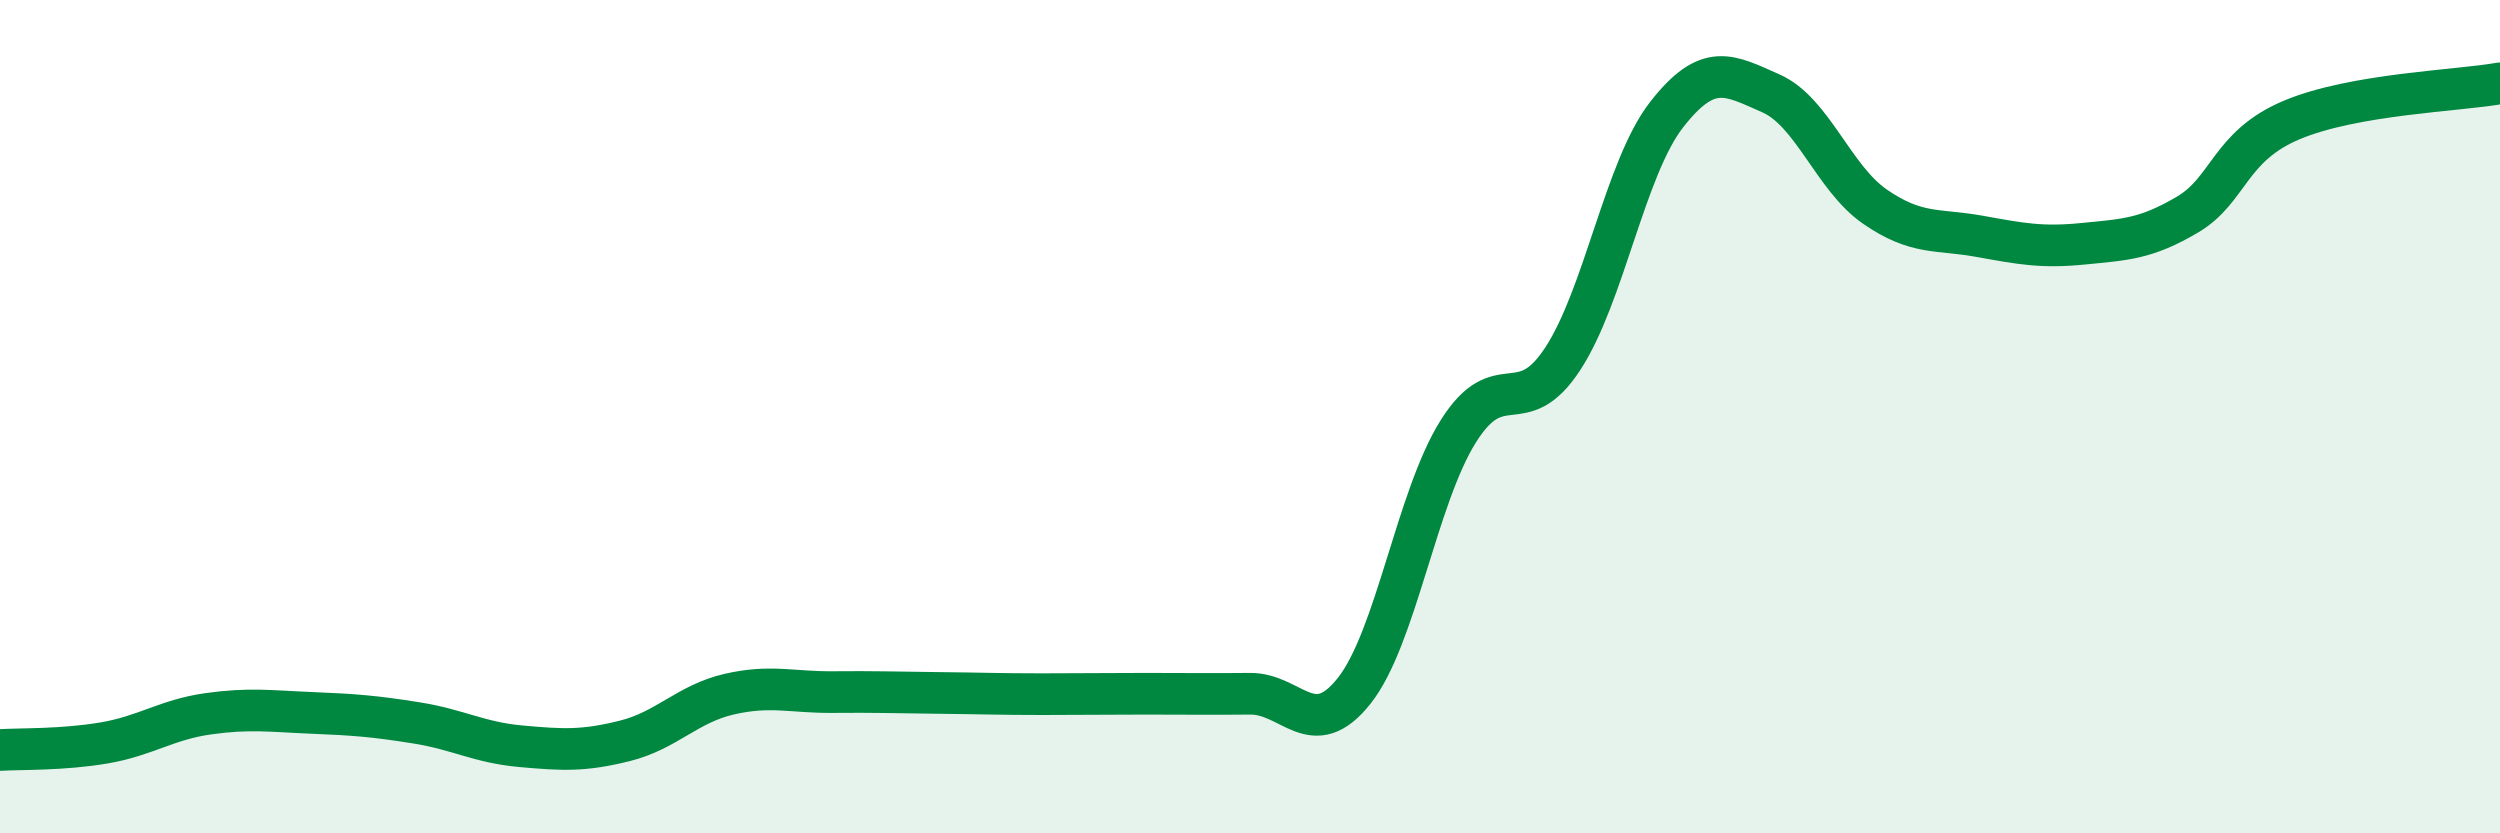 
    <svg width="60" height="20" viewBox="0 0 60 20" xmlns="http://www.w3.org/2000/svg">
      <path
        d="M 0,18 C 0.5,17.97 1.5,18 2.5,17.83 C 3.5,17.66 4,17.27 5,17.13 C 6,16.99 6.5,17.07 7.5,17.11 C 8.5,17.15 9,17.19 10,17.35 C 11,17.51 11.5,17.82 12.5,17.91 C 13.5,18 14,18.03 15,17.78 C 16,17.53 16.5,16.89 17.5,16.66 C 18.5,16.43 19,16.62 20,16.61 C 21,16.6 21.5,16.62 22.5,16.63 C 23.5,16.64 24,16.66 25,16.66 C 26,16.66 26.5,16.65 27.5,16.65 C 28.5,16.65 29,16.66 30,16.65 C 31,16.64 31.5,17.84 32.5,16.58 C 33.5,15.32 34,11.94 35,10.35 C 36,8.76 36.5,10.14 37.5,8.62 C 38.5,7.1 39,4.03 40,2.75 C 41,1.47 41.5,1.8 42.5,2.24 C 43.5,2.68 44,4.27 45,4.96 C 46,5.65 46.5,5.49 47.5,5.67 C 48.5,5.85 49,5.95 50,5.85 C 51,5.75 51.5,5.74 52.5,5.15 C 53.5,4.56 53.5,3.51 55,2.88 C 56.5,2.25 59,2.18 60,2L60 20L0 20Z"
        fill="#008740"
        opacity="0.1"
        stroke-linecap="round"
        stroke-linejoin="round"
      />
      <path
        d="M 0,18 C 0.5,17.97 1.5,18 2.5,17.83 C 3.5,17.66 4,17.27 5,17.13 C 6,16.99 6.5,17.07 7.5,17.11 C 8.5,17.15 9,17.19 10,17.35 C 11,17.51 11.5,17.82 12.5,17.91 C 13.5,18 14,18.03 15,17.78 C 16,17.53 16.5,16.89 17.5,16.66 C 18.5,16.43 19,16.62 20,16.61 C 21,16.6 21.5,16.62 22.5,16.63 C 23.5,16.64 24,16.66 25,16.66 C 26,16.66 26.5,16.65 27.5,16.65 C 28.5,16.65 29,16.66 30,16.65 C 31,16.64 31.5,17.84 32.5,16.58 C 33.5,15.32 34,11.94 35,10.35 C 36,8.76 36.5,10.14 37.5,8.62 C 38.5,7.1 39,4.03 40,2.75 C 41,1.47 41.5,1.8 42.5,2.24 C 43.5,2.68 44,4.27 45,4.96 C 46,5.65 46.5,5.49 47.5,5.67 C 48.5,5.85 49,5.95 50,5.85 C 51,5.75 51.5,5.74 52.5,5.15 C 53.5,4.56 53.5,3.51 55,2.88 C 56.5,2.25 59,2.18 60,2"
        stroke="#008740"
        stroke-width="1"
        fill="none"
        stroke-linecap="round"
        stroke-linejoin="round"
      />
    </svg>
  